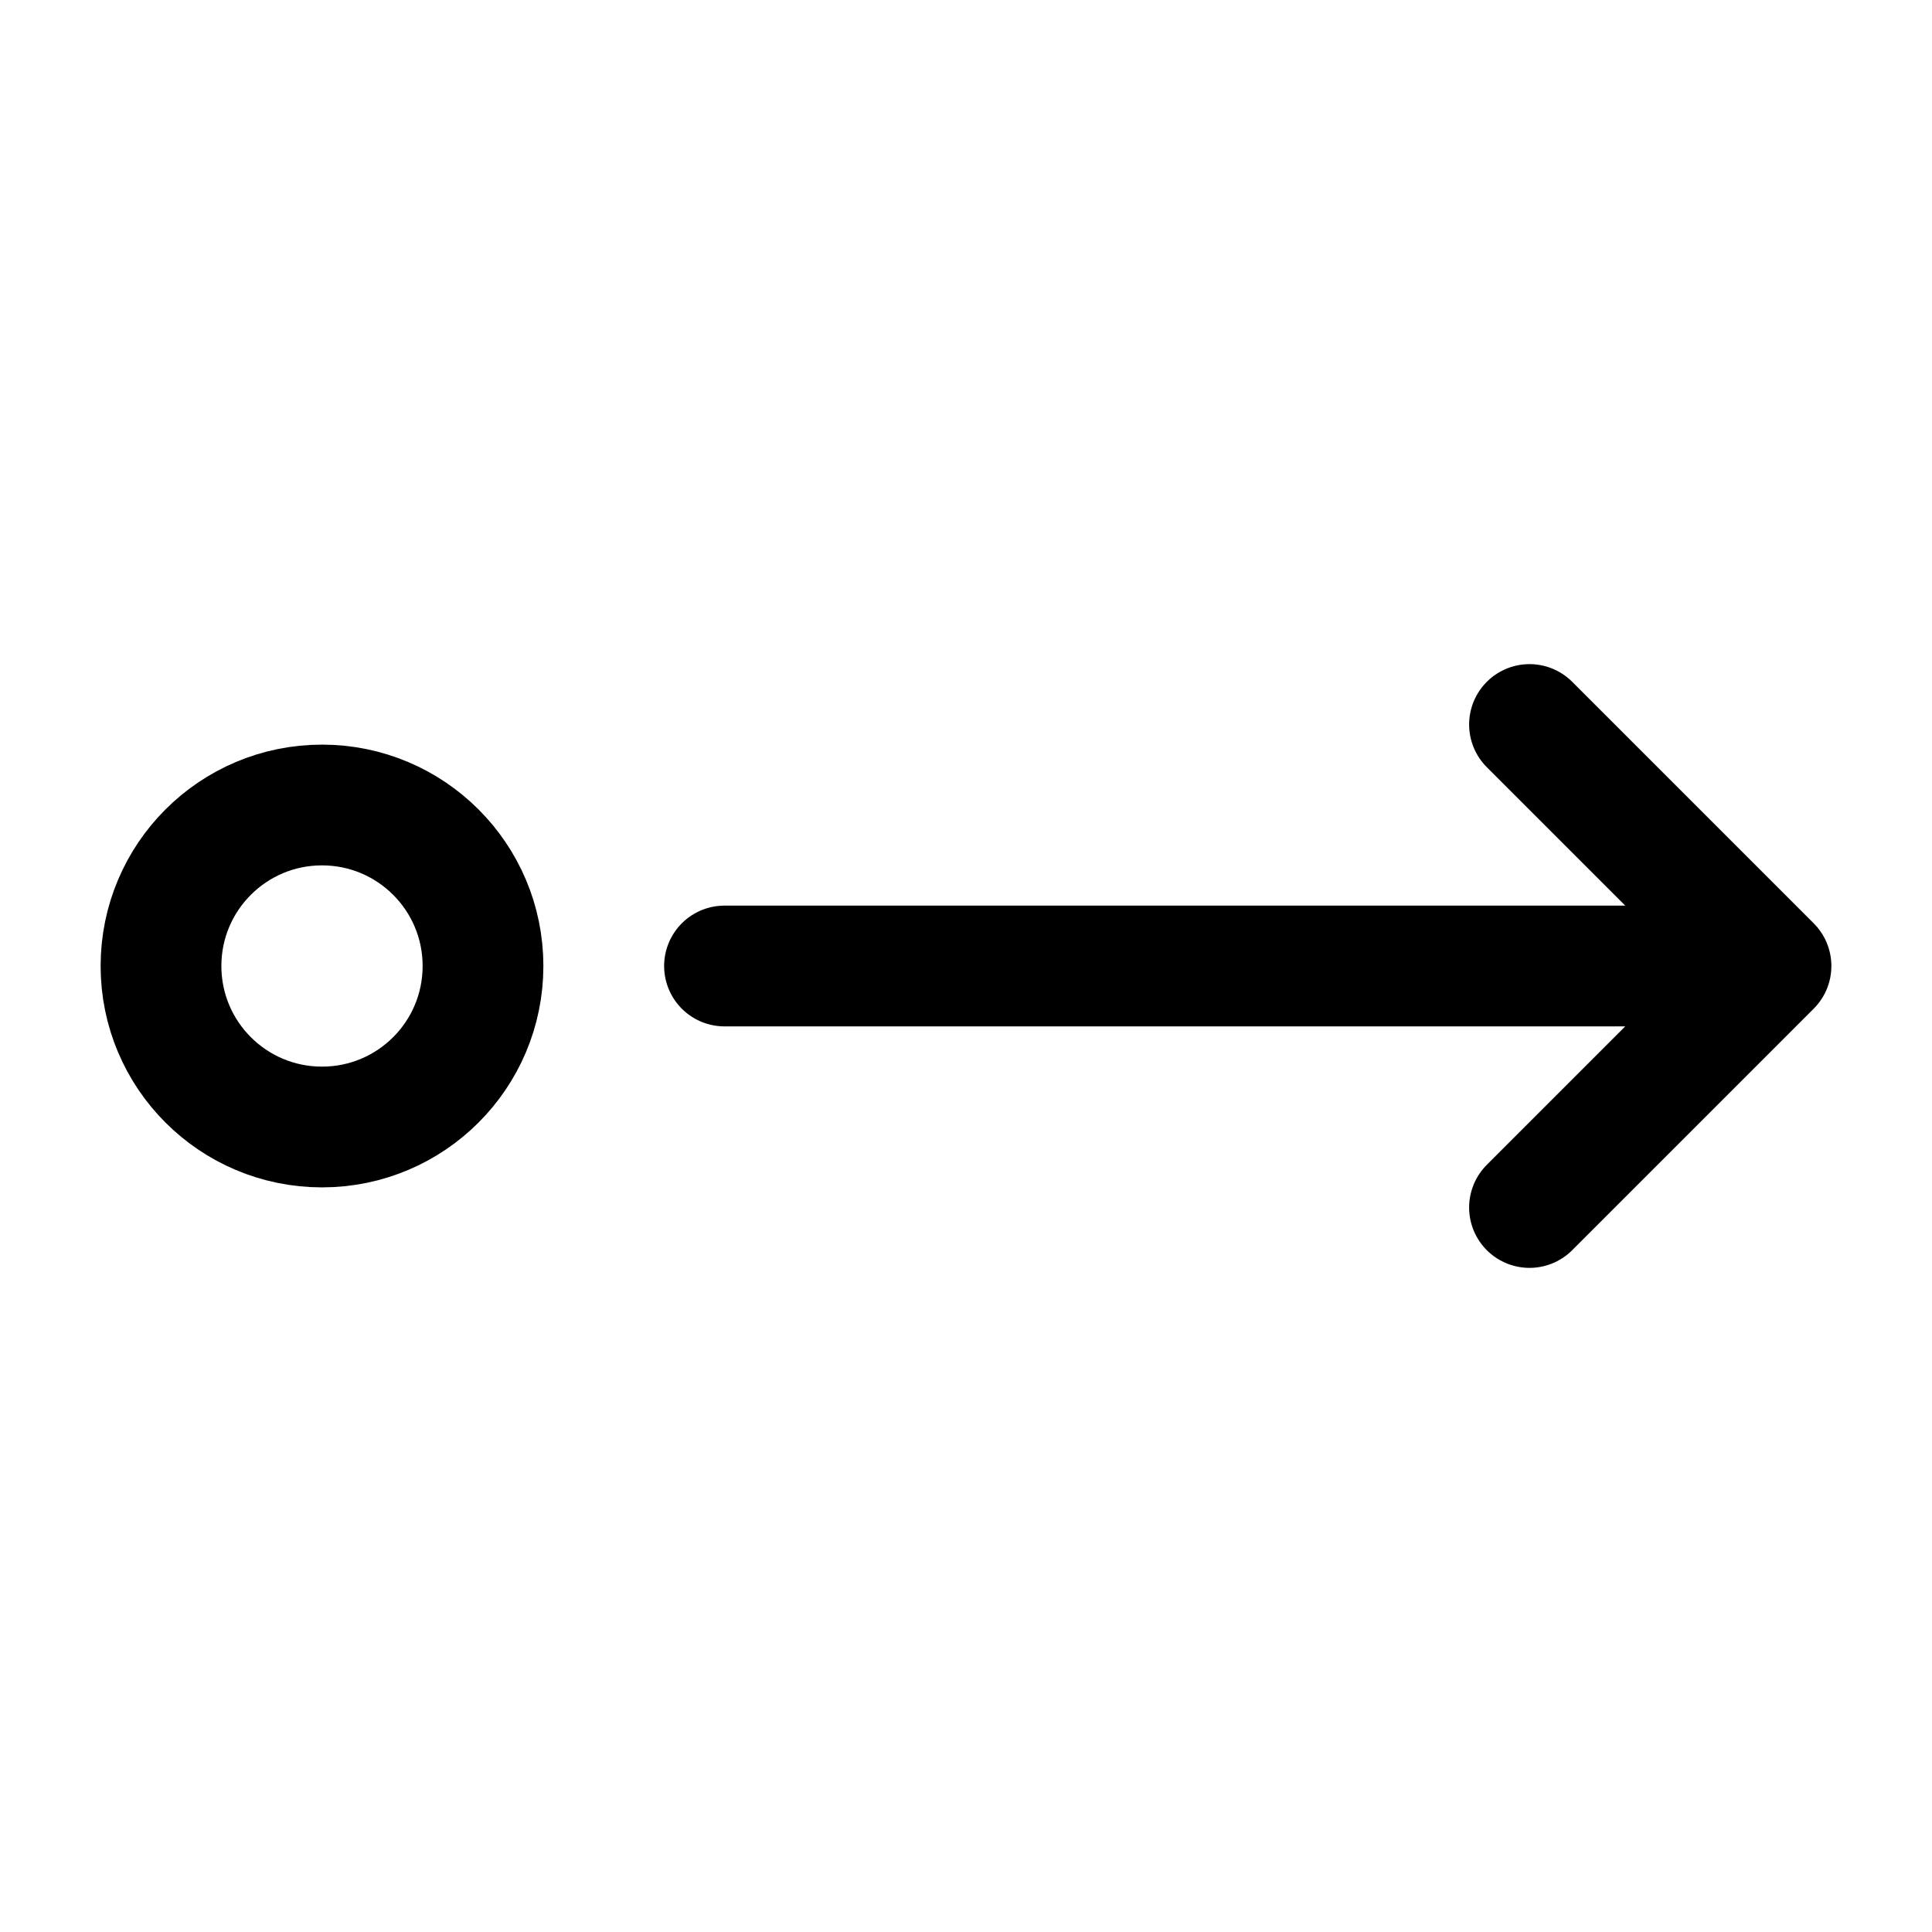 <?xml version="1.0" encoding="utf-8"?><!-- Uploaded to: SVG Repo, www.svgrepo.com, Generator: SVG Repo Mixer Tools -->
<svg width="800px" height="800px" viewBox="0 0 24 24" fill="none" xmlns="http://www.w3.org/2000/svg">
<path d="M4 14C2.895 14 2 13.105 2 12C2 10.895 2.895 10 4 10C5.105 10 6 10.895 6 12C6 13.105 5.105 14 4 14Z" stroke="#000000" stroke-width="1.5" stroke-linecap="round" stroke-linejoin="round"/>
<path d="M9 12H22M22 12L19 9M22 12L19 15" stroke="#000000" stroke-width="1.5" stroke-linecap="round" stroke-linejoin="round"/>
</svg>